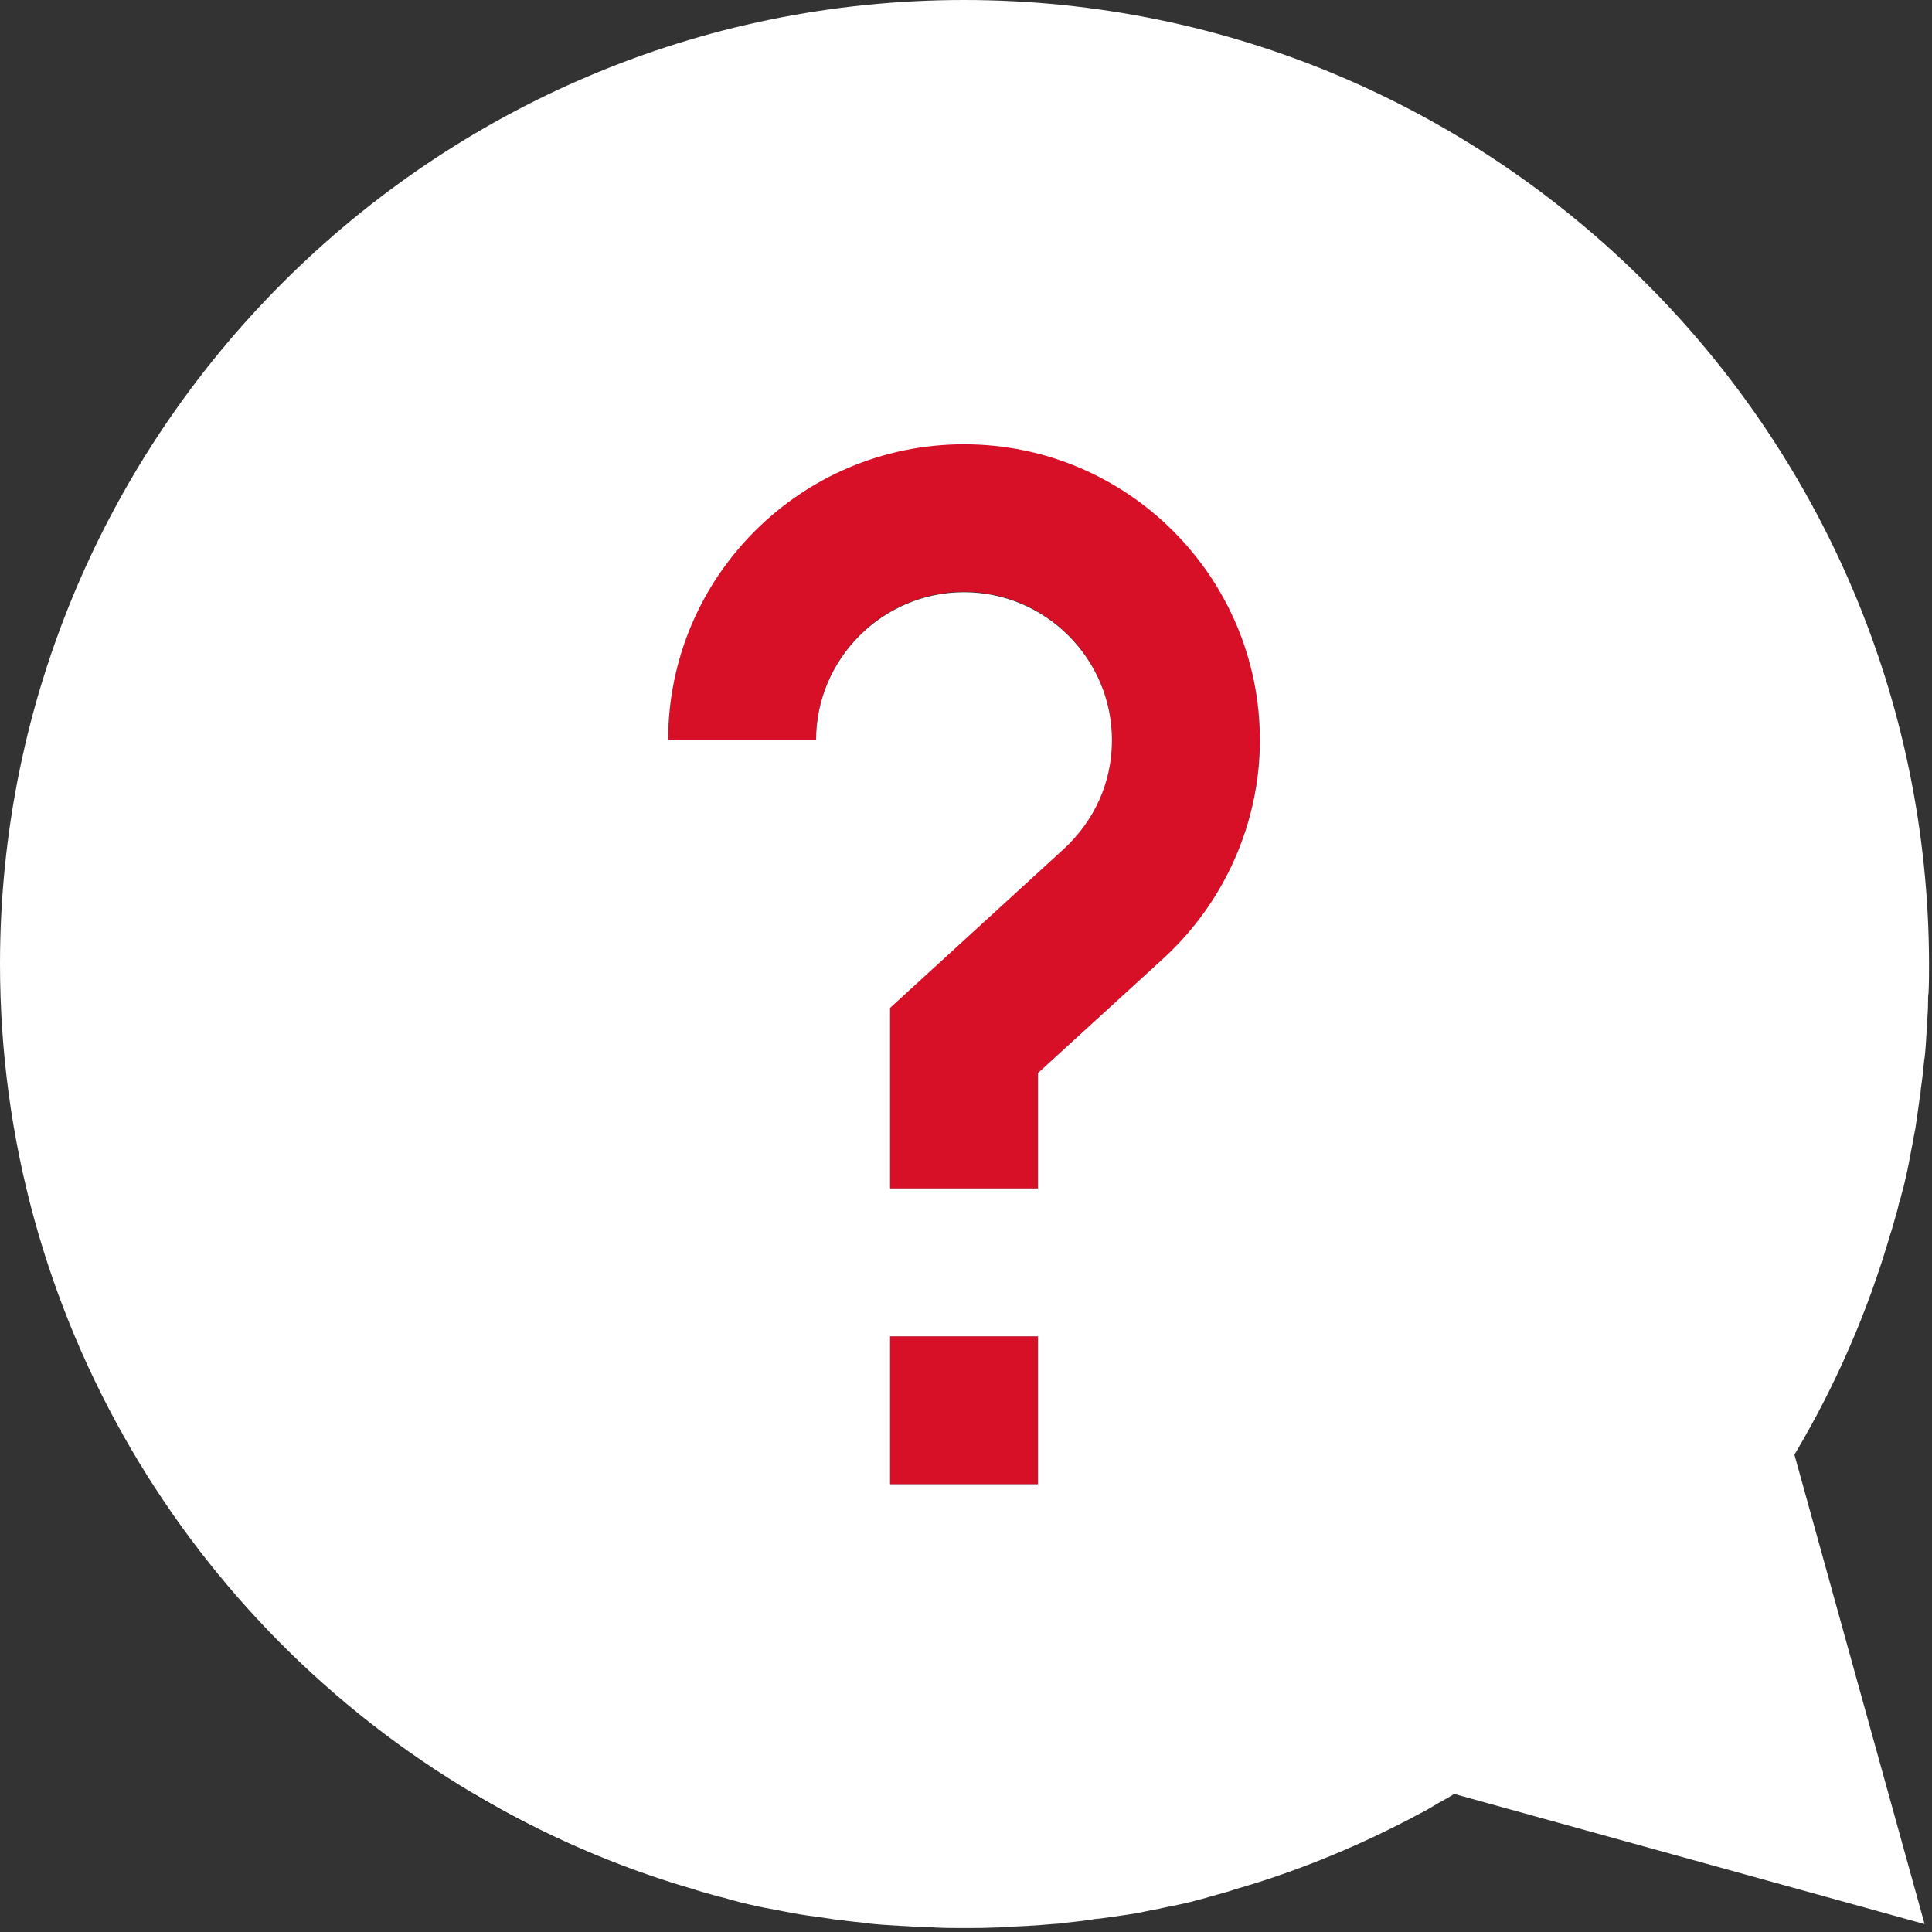 <?xml version="1.0" encoding="utf-8"?>
<!-- Generator: Adobe Illustrator 23.0.6, SVG Export Plug-In . SVG Version: 6.00 Build 0)  -->
<svg version="1.1" id="Calque_1" xmlns="http://www.w3.org/2000/svg" xmlns:xlink="http://www.w3.org/1999/xlink" x="0px" y="0px"
	 width="391.8px" height="391.8px" viewBox="0 0 391.8 391.8" style="enable-background:new 0 0 391.8 391.8;" xml:space="preserve"
	>
<rect x="0" y="0" width="391.8" height="391.8" fill="#333333" stroke="none"/>
<style type="text/css">
	.st0{fill:#D70F27;}
	.st1{fill:none;}
	.st2{fill:#FFFFFF;}
</style>
<g>
	<path d="M96.1,363.9c14.1,8.3,29.2,14.8,44.8,19.3C125,378.6,110,372,96,363.7L96.1,363.9z"/>
	<path class="st0" d="M195.5,90c-33.1,0-60,26.9-60,60h30c0-16.5,13.5-30,30-30s30,13.5,30,30c0,8.5-3.5,16.4-9.8,22.1l-35.2,32.2
		V241h30v-23.4l25.5-23.3c12.4-11.3,19.5-27.5,19.5-44.3C255.5,116.9,228.6,90,195.5,90z"/>
	<rect x="180.5" y="271" class="st0" width="30" height="30"/>
	<g>
		<rect x="180.5" y="271" class="st1" width="30" height="30"/>
		<path class="st1" d="M195.5,90.1c-33.1,0-60,26.9-60,60h30c0-16.5,13.5-30,30-30s30,13.5,30,30c0,8.5-3.5,16.3-9.8,22.1
			l-35.2,32.2V241h30v-23.4l25.5-23.3c12.4-11.4,19.5-27.5,19.5-44.2C255.5,117,228.6,90.1,195.5,90.1z"/>
		<path class="st2" d="M195.5,0C87.7,0,0,87.7,0,195.5C0,267,38.6,329.7,96,363.7c13.9,8.3,29,14.9,44.9,19.5c0.5,0.2,1,0.3,1.6,0.5
			c1.1,0.3,2.1,0.6,3.2,0.9c0.9,0.2,1.7,0.4,2.6,0.7c0.9,0.2,1.8,0.5,2.7,0.7c1.7,0.4,3.5,0.8,5.2,1.1c0.5,0.1,1.1,0.2,1.6,0.3
			c1.4,0.3,2.8,0.5,4.2,0.8c0.6,0.1,1.3,0.2,2,0.3c1.4,0.2,2.8,0.4,4.3,0.6c0.5,0.1,1.1,0.2,1.6,0.2c2,0.3,3.9,0.5,5.9,0.7
			c0.2,0,0.4,0,0.6,0.1c1.8,0.2,3.5,0.3,5.3,0.4c0.6,0,1.2,0.1,1.8,0.1c1.5,0.1,2.9,0.2,4.4,0.2c0.6,0,1.2,0,1.7,0.1
			c2,0.1,4,0.1,6,0.1s4,0,6-0.1c0.6,0,1.2,0,1.7-0.1c1.5-0.1,2.9-0.1,4.4-0.2c0.6,0,1.2-0.1,1.8-0.1c1.8-0.1,3.5-0.3,5.3-0.4
			c0.2,0,0.4,0,0.6-0.1c2-0.2,3.9-0.4,5.9-0.7c0.5-0.1,1.1-0.2,1.6-0.2c1.4-0.2,2.8-0.4,4.3-0.6c0.7-0.1,1.3-0.2,2-0.3
			c1.4-0.2,2.8-0.5,4.2-0.8c0.5-0.1,1.1-0.2,1.6-0.3c1.7-0.4,3.5-0.7,5.2-1.1c0.9-0.2,1.8-0.4,2.7-0.7c0.9-0.2,1.7-0.4,2.6-0.7
			c1.1-0.3,2.2-0.6,3.2-0.9c0.5-0.1,1-0.3,1.6-0.5c13.2-3.8,25.9-9.1,37.8-15.5c0.6-0.3,1.2-0.6,1.8-1c0.6-0.3,1.2-0.7,1.7-1
			c1.1-0.6,2.2-1.2,3.3-1.9l95.4,26.4L363.9,295c8.3-13.9,14.9-29,19.5-44.9c0.2-0.5,0.3-1,0.5-1.6c0.3-1.1,0.6-2.1,0.9-3.2
			c0.2-0.9,0.4-1.7,0.7-2.6c0.2-0.9,0.5-1.8,0.7-2.7c0.4-1.7,0.8-3.5,1.1-5.2c0.1-0.5,0.2-1.1,0.3-1.6c0.3-1.4,0.5-2.8,0.8-4.2
			c0.1-0.6,0.2-1.3,0.3-2c0.2-1.4,0.4-2.8,0.6-4.3c0.1-0.5,0.2-1.1,0.2-1.6c0.3-2,0.5-3.9,0.7-5.9c0-0.2,0-0.4,0.1-0.6
			c0.2-1.8,0.3-3.5,0.4-5.3c0-0.6,0.1-1.2,0.1-1.8c0.1-1.5,0.2-2.9,0.2-4.4c0-0.6,0-1.2,0.1-1.7c0.1-2,0.1-4,0.1-6
			C391,87.7,303.3,0,195.5,0z M210.5,301h-30v-30h30V301z M236,194.3l-25.5,23.3V241h-30v-36.6l35.2-32.2c6.3-5.8,9.8-13.6,9.8-22.1
			c0-16.5-13.5-30-30-30s-30,13.5-30,30h-30c0-33.1,26.9-60,60-60c33.1,0,60,26.9,60,60C255.5,166.8,248.4,182.9,236,194.3z"/>
	</g>
	<path class="st0" d="M201.5,390.9c-2,0.1-4,0.1-6,0.1C197.5,391,199.5,391,201.5,390.9z"/>
	<path class="st0" d="M390.9,201.5c0.1-2,0.1-4,0.1-6C391,197.5,391,199.5,390.9,201.5z"/>
	<path class="st0" d="M195.5,391c-2,0-4,0-6-0.1C191.5,391,193.5,391,195.5,391z"/>
</g>
</svg>
